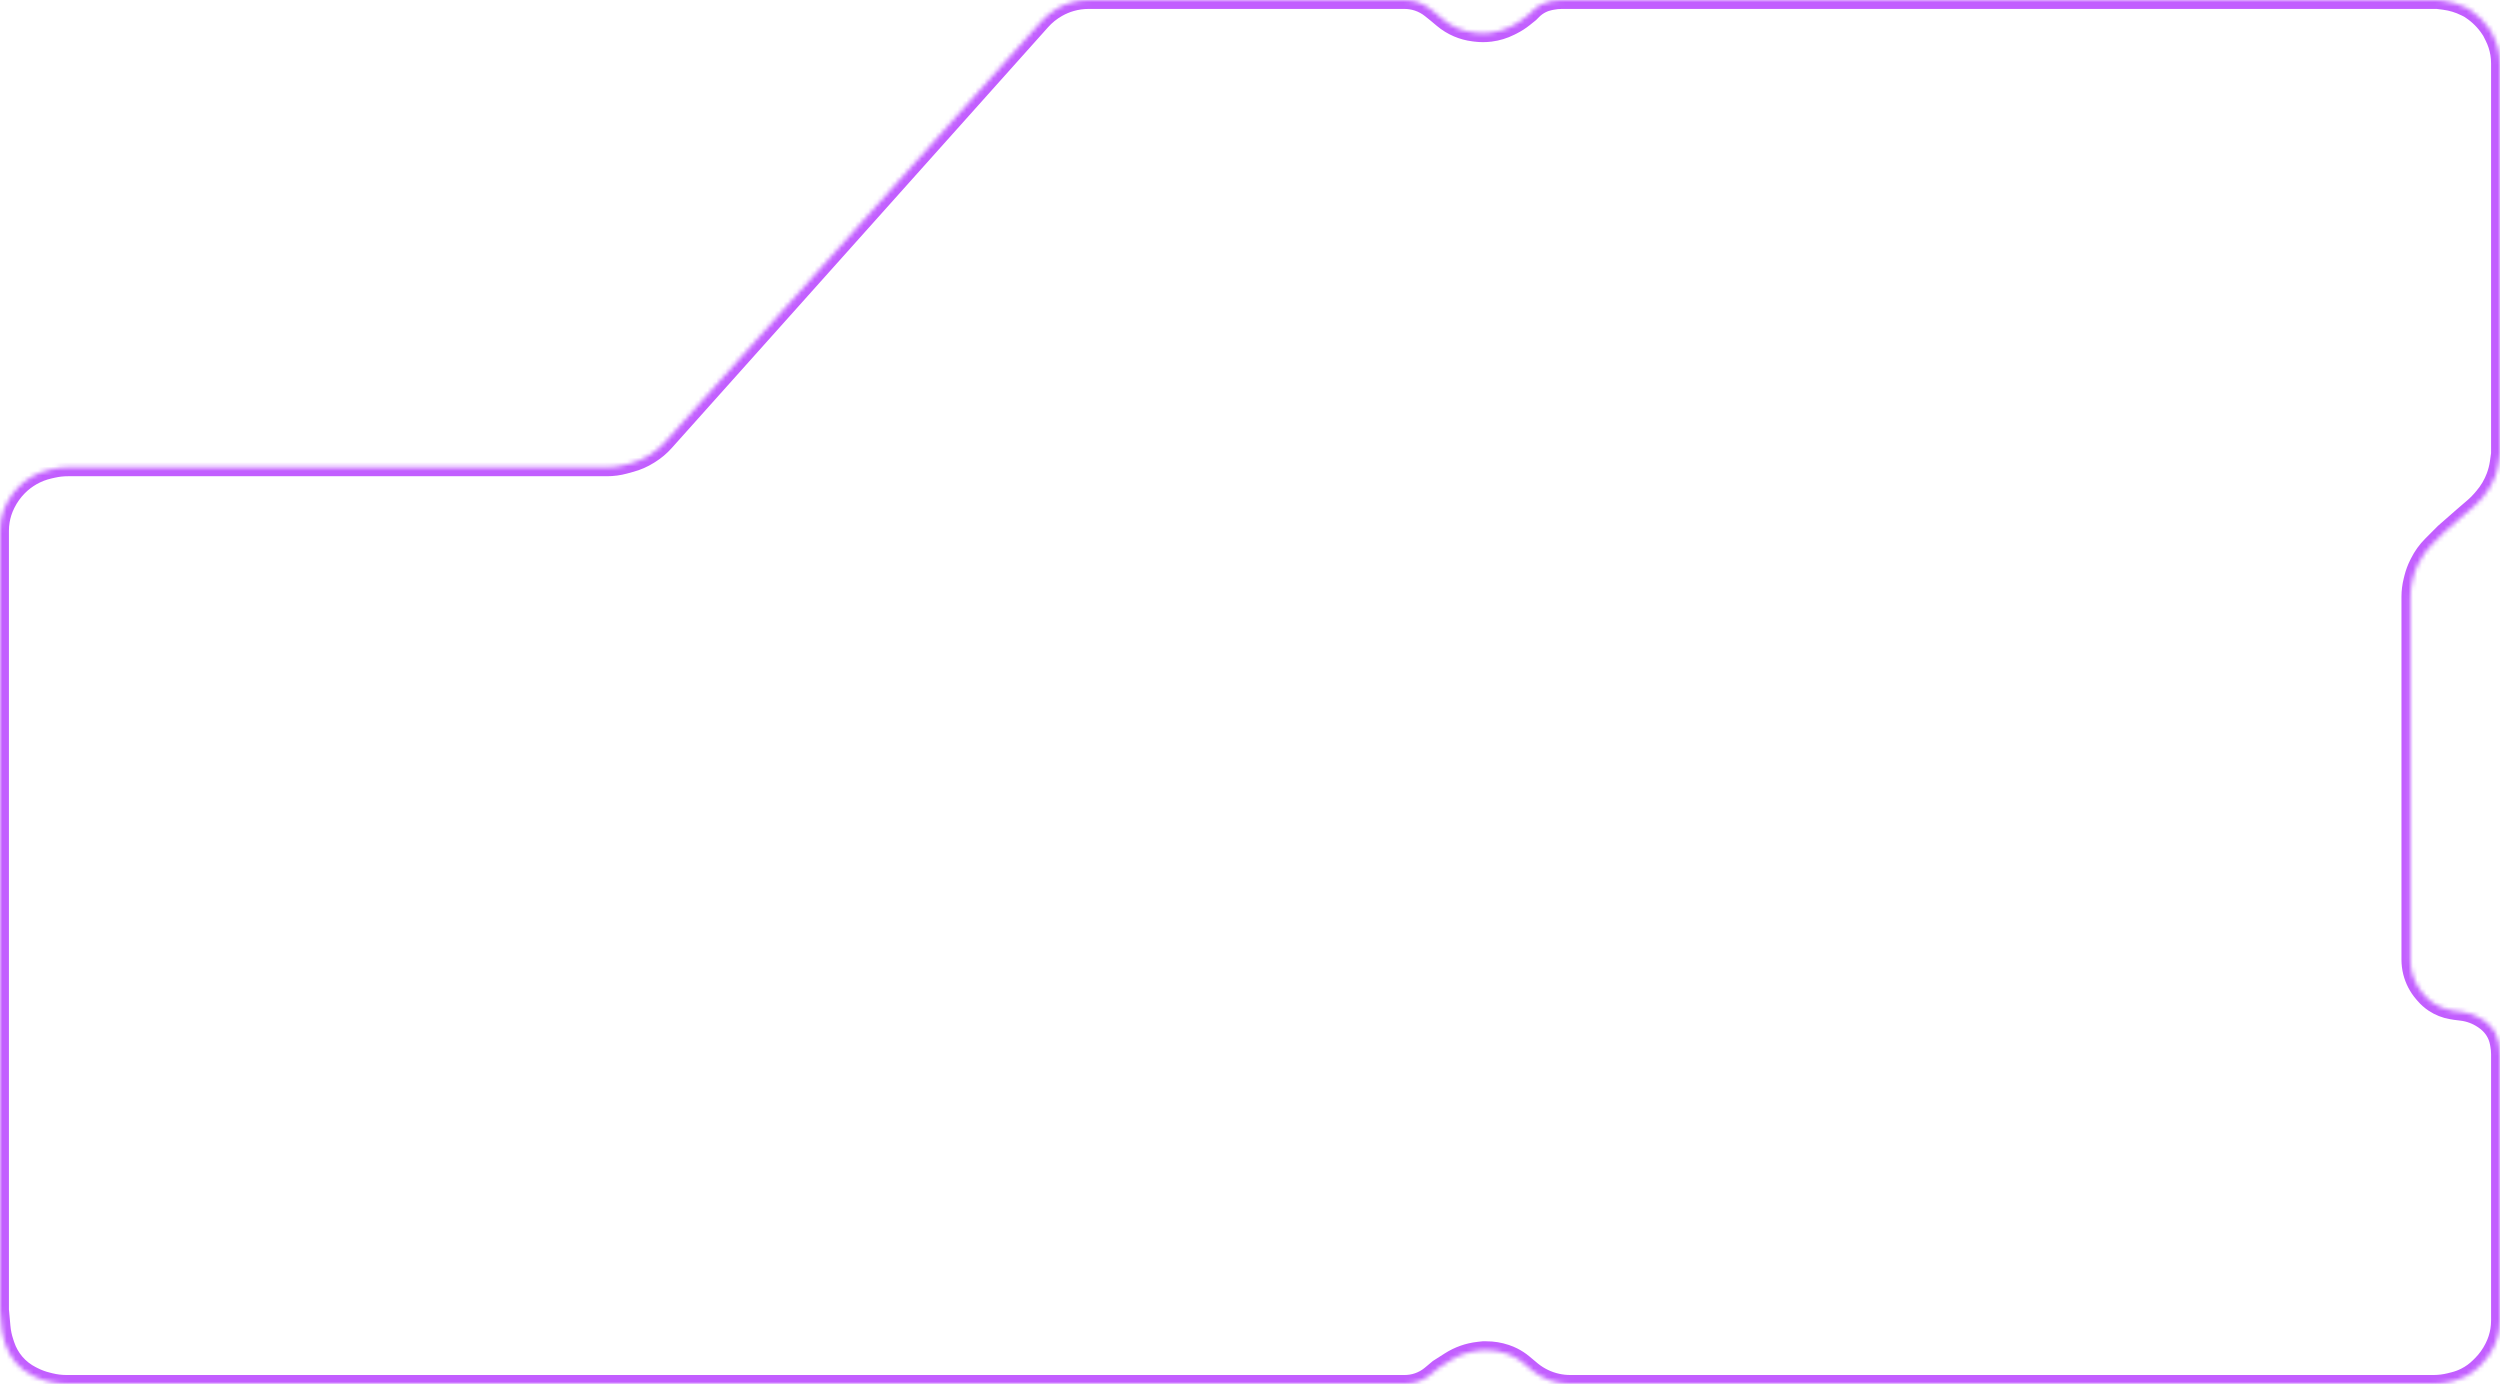 <?xml version="1.0" encoding="UTF-8"?> <svg xmlns="http://www.w3.org/2000/svg" width="560" height="310" viewBox="0 0 560 310" fill="none"><g opacity="0.9"><mask id="path-1-inside-1_1686_105" fill="white"><path d="M135.978 104.675H15.2C14.102 104.675 13.008 104.796 11.937 105.035L11.13 105.214C9.74 105.524 8.404 106.042 7.167 106.751C6.074 107.377 5.059 108.157 4.169 109.049C3.077 110.144 2.157 111.42 1.467 112.803L1.383 112.973C0.799 114.145 0.393 115.397 0.178 116.688C0.06 117.401 0 118.123 0 118.846V127.321V227.971V282.321V293.393L0.345 297.199C0.449 298.348 0.686 299.481 1.049 300.576L1.288 301.295C1.763 302.723 2.51 304.046 3.488 305.19C4.498 306.372 5.734 307.339 7.123 308.036L7.617 308.284C8.558 308.756 9.547 309.123 10.568 309.378L11.25 309.55C12.443 309.849 13.668 310 14.898 310H124.946H314.66C315.633 310 316.599 309.843 317.522 309.534C318.591 309.177 319.584 308.622 320.449 307.9L322.151 306.477L324.729 304.832C326.664 303.597 328.857 302.822 331.138 302.568L332.186 302.451H332.989C334.451 302.451 335.904 302.688 337.291 303.151L337.399 303.187C337.937 303.367 338.463 303.586 338.971 303.84C339.797 304.255 340.574 304.764 341.283 305.357L343.226 306.98L343.286 307.028C344.897 308.321 346.783 309.227 348.8 309.677C349.764 309.892 350.75 310 351.738 310H389.018H448.153H491.756H528.889H545.102C546.331 310 547.557 309.849 548.75 309.55L549.649 309.324C550.525 309.104 551.375 308.789 552.184 308.384C553.372 307.788 554.457 307.004 555.396 306.062L555.841 305.616C556.934 304.52 557.843 303.255 558.534 301.87L558.617 301.702C559.201 300.531 559.607 299.279 559.822 297.987C559.94 297.274 560 296.552 560 295.829V289.87V274.269V261.688V247.094V236.107C560 235.381 559.929 234.658 559.787 233.947L559.697 233.497C559.565 232.835 559.346 232.194 559.045 231.591C558.68 230.86 558.201 230.192 557.624 229.614L557.56 229.55C557.181 229.169 556.764 228.827 556.317 228.528L556.101 228.383C554.705 227.45 553.111 226.856 551.446 226.647L549.964 226.461L549.129 226.322C547.695 226.082 546.328 225.54 545.119 224.732C544.339 224.21 543.633 223.583 543.023 222.869L542.704 222.496C541.539 221.132 540.706 219.516 540.272 217.775C540.044 216.859 539.928 215.919 539.928 214.975V211.364V196.769V182.175V168.084V137.89V133.692C539.928 132.469 540.078 131.251 540.374 130.064L540.535 129.419C540.799 128.359 541.178 127.332 541.665 126.354L541.854 125.975C542.573 124.534 543.519 123.217 544.656 122.077L547.455 119.269L551.47 115.747L554.107 113.479C554.69 112.979 555.233 112.434 555.732 111.85L556.273 111.217C557.411 109.886 558.311 108.353 558.925 106.712C559.304 105.698 559.575 104.638 559.728 103.566L560 101.656V87.062V73.474V59.383V44.789V25.162V14.171C560 13.448 559.94 12.726 559.822 12.013C559.607 10.722 559.201 9.469 558.617 8.298L557.993 7.045L557.646 6.524C556.55 4.875 555.138 3.459 553.492 2.359L552.975 2.013L552.267 1.658C550.743 0.894 549.1 0.395 547.409 0.183L545.95 0H492.111H442.581H398.423H359.785H349.834C349.11 0 348.388 0.072 347.679 0.214L347.233 0.303C346.572 0.436 345.931 0.656 345.328 0.959C344.6 1.324 343.936 1.804 343.361 2.38L342.724 3.019L341.456 4.037C340.631 4.699 339.738 5.272 338.793 5.746L338.291 5.997C336.908 6.691 335.416 7.144 333.88 7.336C332.755 7.477 331.617 7.477 330.492 7.336L330.039 7.279C328.8 7.124 327.59 6.795 326.444 6.303C325.261 5.794 324.158 5.116 323.169 4.29L321.649 3.019L320.436 2.046C319.578 1.358 318.606 0.828 317.564 0.48C316.614 0.162 315.618 0 314.616 0H302.581H271.47H243.825C242.524 0 241.229 0.182 239.979 0.54C238.898 0.85 237.858 1.289 236.882 1.848L236.846 1.869C235.517 2.631 234.318 3.602 233.296 4.744L148.942 99.067C148.003 100.117 146.921 101.029 145.728 101.777L145.387 101.99C144.144 102.77 142.793 103.362 141.378 103.749L139.936 104.144C138.646 104.497 137.315 104.675 135.978 104.675Z"></path></mask><path d="M135.978 104.675H15.2C14.102 104.675 13.008 104.796 11.937 105.035L11.13 105.214C9.74 105.524 8.404 106.042 7.167 106.751C6.074 107.377 5.059 108.157 4.169 109.049C3.077 110.144 2.157 111.42 1.467 112.803L1.383 112.973C0.799 114.145 0.393 115.397 0.178 116.688C0.06 117.401 0 118.123 0 118.846V127.321V227.971V282.321V293.393L0.345 297.199C0.449 298.348 0.686 299.481 1.049 300.576L1.288 301.295C1.763 302.723 2.51 304.046 3.488 305.19C4.498 306.372 5.734 307.339 7.123 308.036L7.617 308.284C8.558 308.756 9.547 309.123 10.568 309.378L11.25 309.55C12.443 309.849 13.668 310 14.898 310H124.946H314.66C315.633 310 316.599 309.843 317.522 309.534C318.591 309.177 319.584 308.622 320.449 307.9L322.151 306.477L324.729 304.832C326.664 303.597 328.857 302.822 331.138 302.568L332.186 302.451H332.989C334.451 302.451 335.904 302.688 337.291 303.151L337.399 303.187C337.937 303.367 338.463 303.586 338.971 303.84C339.797 304.255 340.574 304.764 341.283 305.357L343.226 306.98L343.286 307.028C344.897 308.321 346.783 309.227 348.8 309.677C349.764 309.892 350.75 310 351.738 310H389.018H448.153H491.756H528.889H545.102C546.331 310 547.557 309.849 548.75 309.55L549.649 309.324C550.525 309.104 551.375 308.789 552.184 308.384C553.372 307.788 554.457 307.004 555.396 306.062L555.841 305.616C556.934 304.52 557.843 303.255 558.534 301.87L558.617 301.702C559.201 300.531 559.607 299.279 559.822 297.987C559.94 297.274 560 296.552 560 295.829V289.87V274.269V261.688V247.094V236.107C560 235.381 559.929 234.658 559.787 233.947L559.697 233.497C559.565 232.835 559.346 232.194 559.045 231.591C558.68 230.86 558.201 230.192 557.624 229.614L557.56 229.55C557.181 229.169 556.764 228.827 556.317 228.528L556.101 228.383C554.705 227.45 553.111 226.856 551.446 226.647L549.964 226.461L549.129 226.322C547.695 226.082 546.328 225.54 545.119 224.732C544.339 224.21 543.633 223.583 543.023 222.869L542.704 222.496C541.539 221.132 540.706 219.516 540.272 217.775C540.044 216.859 539.928 215.919 539.928 214.975V211.364V196.769V182.175V168.084V137.89V133.692C539.928 132.469 540.078 131.251 540.374 130.064L540.535 129.419C540.799 128.359 541.178 127.332 541.665 126.354L541.854 125.975C542.573 124.534 543.519 123.217 544.656 122.077L547.455 119.269L551.47 115.747L554.107 113.479C554.69 112.979 555.233 112.434 555.732 111.85L556.273 111.217C557.411 109.886 558.311 108.353 558.925 106.712C559.304 105.698 559.575 104.638 559.728 103.566L560 101.656V87.062V73.474V59.383V44.789V25.162V14.171C560 13.448 559.94 12.726 559.822 12.013C559.607 10.722 559.201 9.469 558.617 8.298L557.993 7.045L557.646 6.524C556.55 4.875 555.138 3.459 553.492 2.359L552.975 2.013L552.267 1.658C550.743 0.894 549.1 0.395 547.409 0.183L545.95 0H492.111H442.581H398.423H359.785H349.834C349.11 0 348.388 0.072 347.679 0.214L347.233 0.303C346.572 0.436 345.931 0.656 345.328 0.959C344.6 1.324 343.936 1.804 343.361 2.38L342.724 3.019L341.456 4.037C340.631 4.699 339.738 5.272 338.793 5.746L338.291 5.997C336.908 6.691 335.416 7.144 333.88 7.336C332.755 7.477 331.617 7.477 330.492 7.336L330.039 7.279C328.8 7.124 327.59 6.795 326.444 6.303C325.261 5.794 324.158 5.116 323.169 4.29L321.649 3.019L320.436 2.046C319.578 1.358 318.606 0.828 317.564 0.48C316.614 0.162 315.618 0 314.616 0H302.581H271.47H243.825C242.524 0 241.229 0.182 239.979 0.54C238.898 0.85 237.858 1.289 236.882 1.848L236.846 1.869C235.517 2.631 234.318 3.602 233.296 4.744L148.942 99.067C148.003 100.117 146.921 101.029 145.728 101.777L145.387 101.99C144.144 102.77 142.793 103.362 141.378 103.749L139.936 104.144C138.646 104.497 137.315 104.675 135.978 104.675Z" stroke="#BB4DFF" stroke-width="4" mask="url(#path-1-inside-1_1686_105)"></path></g></svg> 